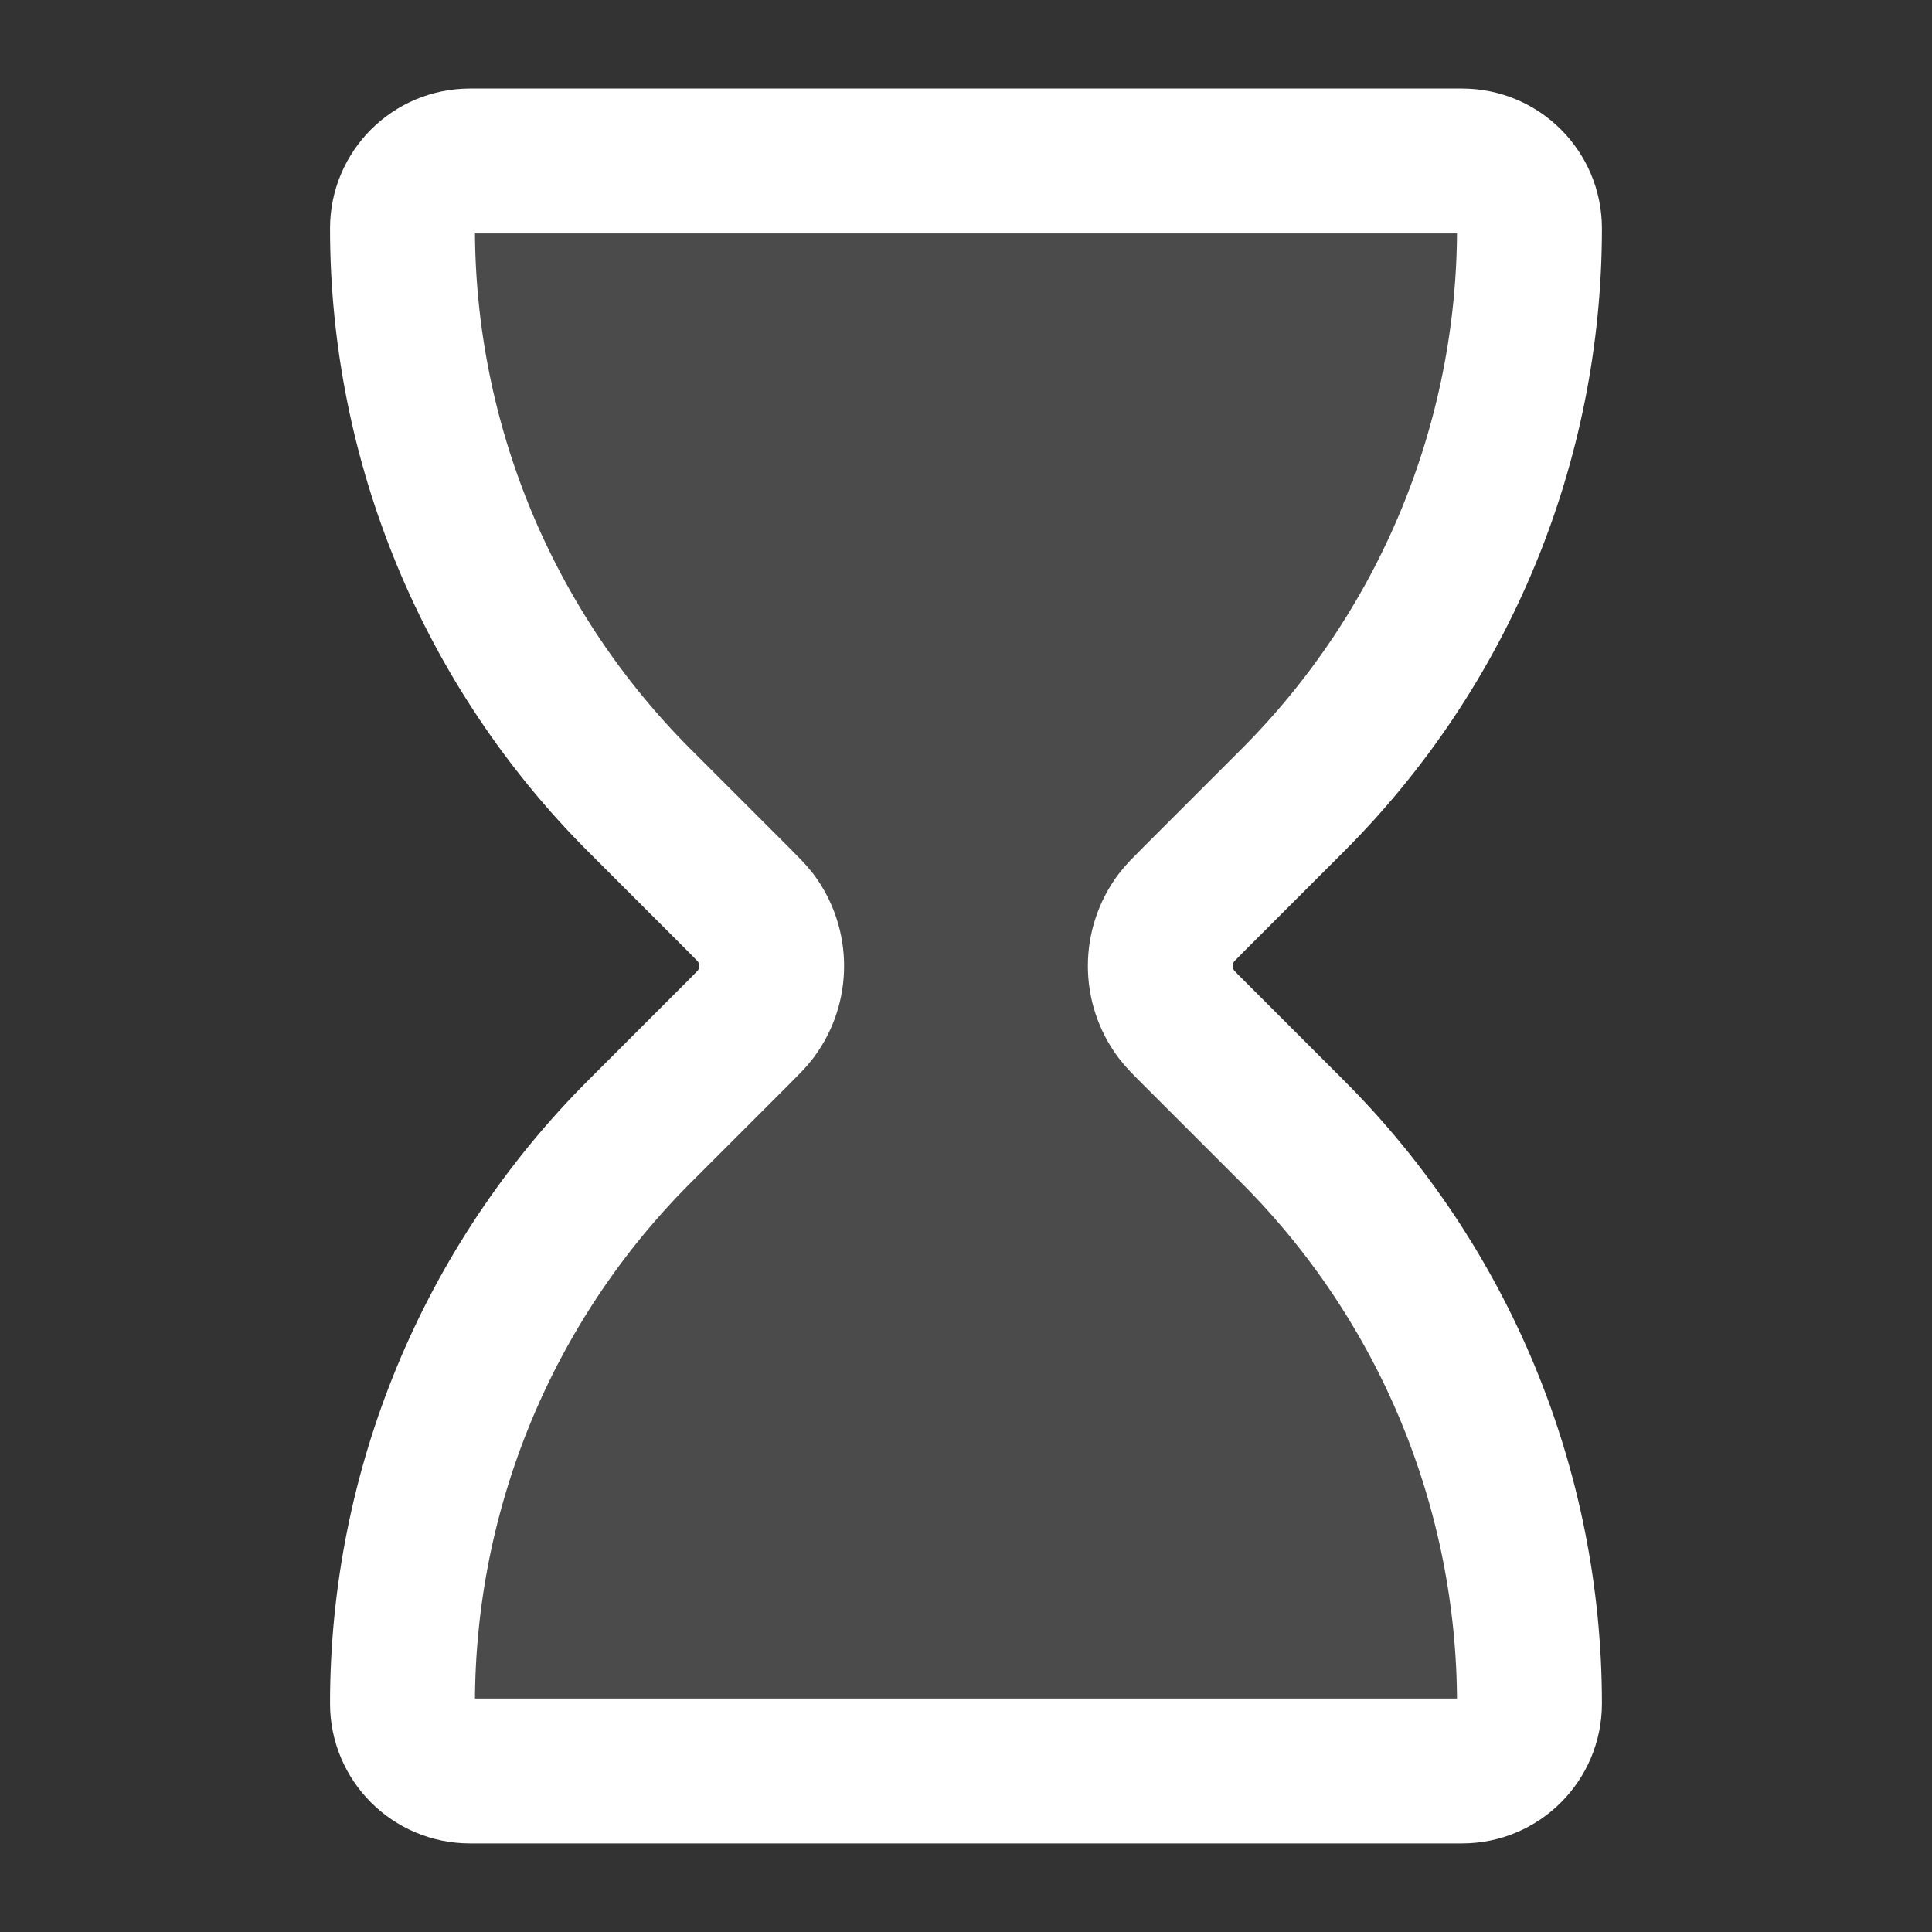 <?xml version="1.0" encoding="UTF-8"?>
<svg xmlns="http://www.w3.org/2000/svg" width="40" height="40" viewBox="0 0 40 40" fill="none">
  <rect x="0" y="0" width="40" height="40" fill="#333333" stroke="none"/>
  <path opacity="0.12" d="M30.271 3.333H9.729C8.958 3.333 8.333 3.958 8.333 4.729C8.333 9.171 10.098 13.431 13.239 16.572L15.271 18.604C15.472 18.806 15.573 18.907 15.646 19.003C16.086 19.595 16.086 20.405 15.646 20.996C15.573 21.093 15.472 21.194 15.271 21.395L13.239 23.427C10.098 26.568 8.333 30.828 8.333 35.271C8.333 36.041 8.958 36.666 9.729 36.666H30.271C31.041 36.666 31.666 36.041 31.666 35.271C31.666 30.828 29.902 26.568 26.761 23.427L24.729 21.395C24.527 21.194 24.426 21.093 24.354 20.996C23.913 20.405 23.913 19.595 24.354 19.003C24.426 18.907 24.527 18.806 24.729 18.604L26.761 16.572C29.902 13.431 31.666 9.171 31.666 4.729C31.666 3.958 31.041 3.333 30.271 3.333Z" fill="white"></path>
  <path d="M30.271 3.333H9.729C8.958 3.333 8.333 3.958 8.333 4.729C8.333 9.171 10.098 13.431 13.239 16.572L15.271 18.604C15.472 18.806 15.573 18.907 15.646 19.003C16.086 19.595 16.086 20.405 15.646 20.996C15.573 21.093 15.472 21.194 15.271 21.395L13.239 23.427C10.098 26.568 8.333 30.828 8.333 35.271C8.333 36.041 8.958 36.666 9.729 36.666H30.271C31.041 36.666 31.666 36.041 31.666 35.271C31.666 30.828 29.902 26.568 26.761 23.427L24.729 21.395C24.527 21.194 24.426 21.093 24.354 20.996C23.913 20.405 23.913 19.595 24.354 19.003C24.426 18.907 24.527 18.806 24.729 18.604L26.761 16.572C29.902 13.431 31.666 9.171 31.666 4.729C31.666 3.958 31.041 3.333 30.271 3.333Z" stroke="white" stroke-width="3" stroke-linecap="round" stroke-linejoin="round"></path>
</svg>
